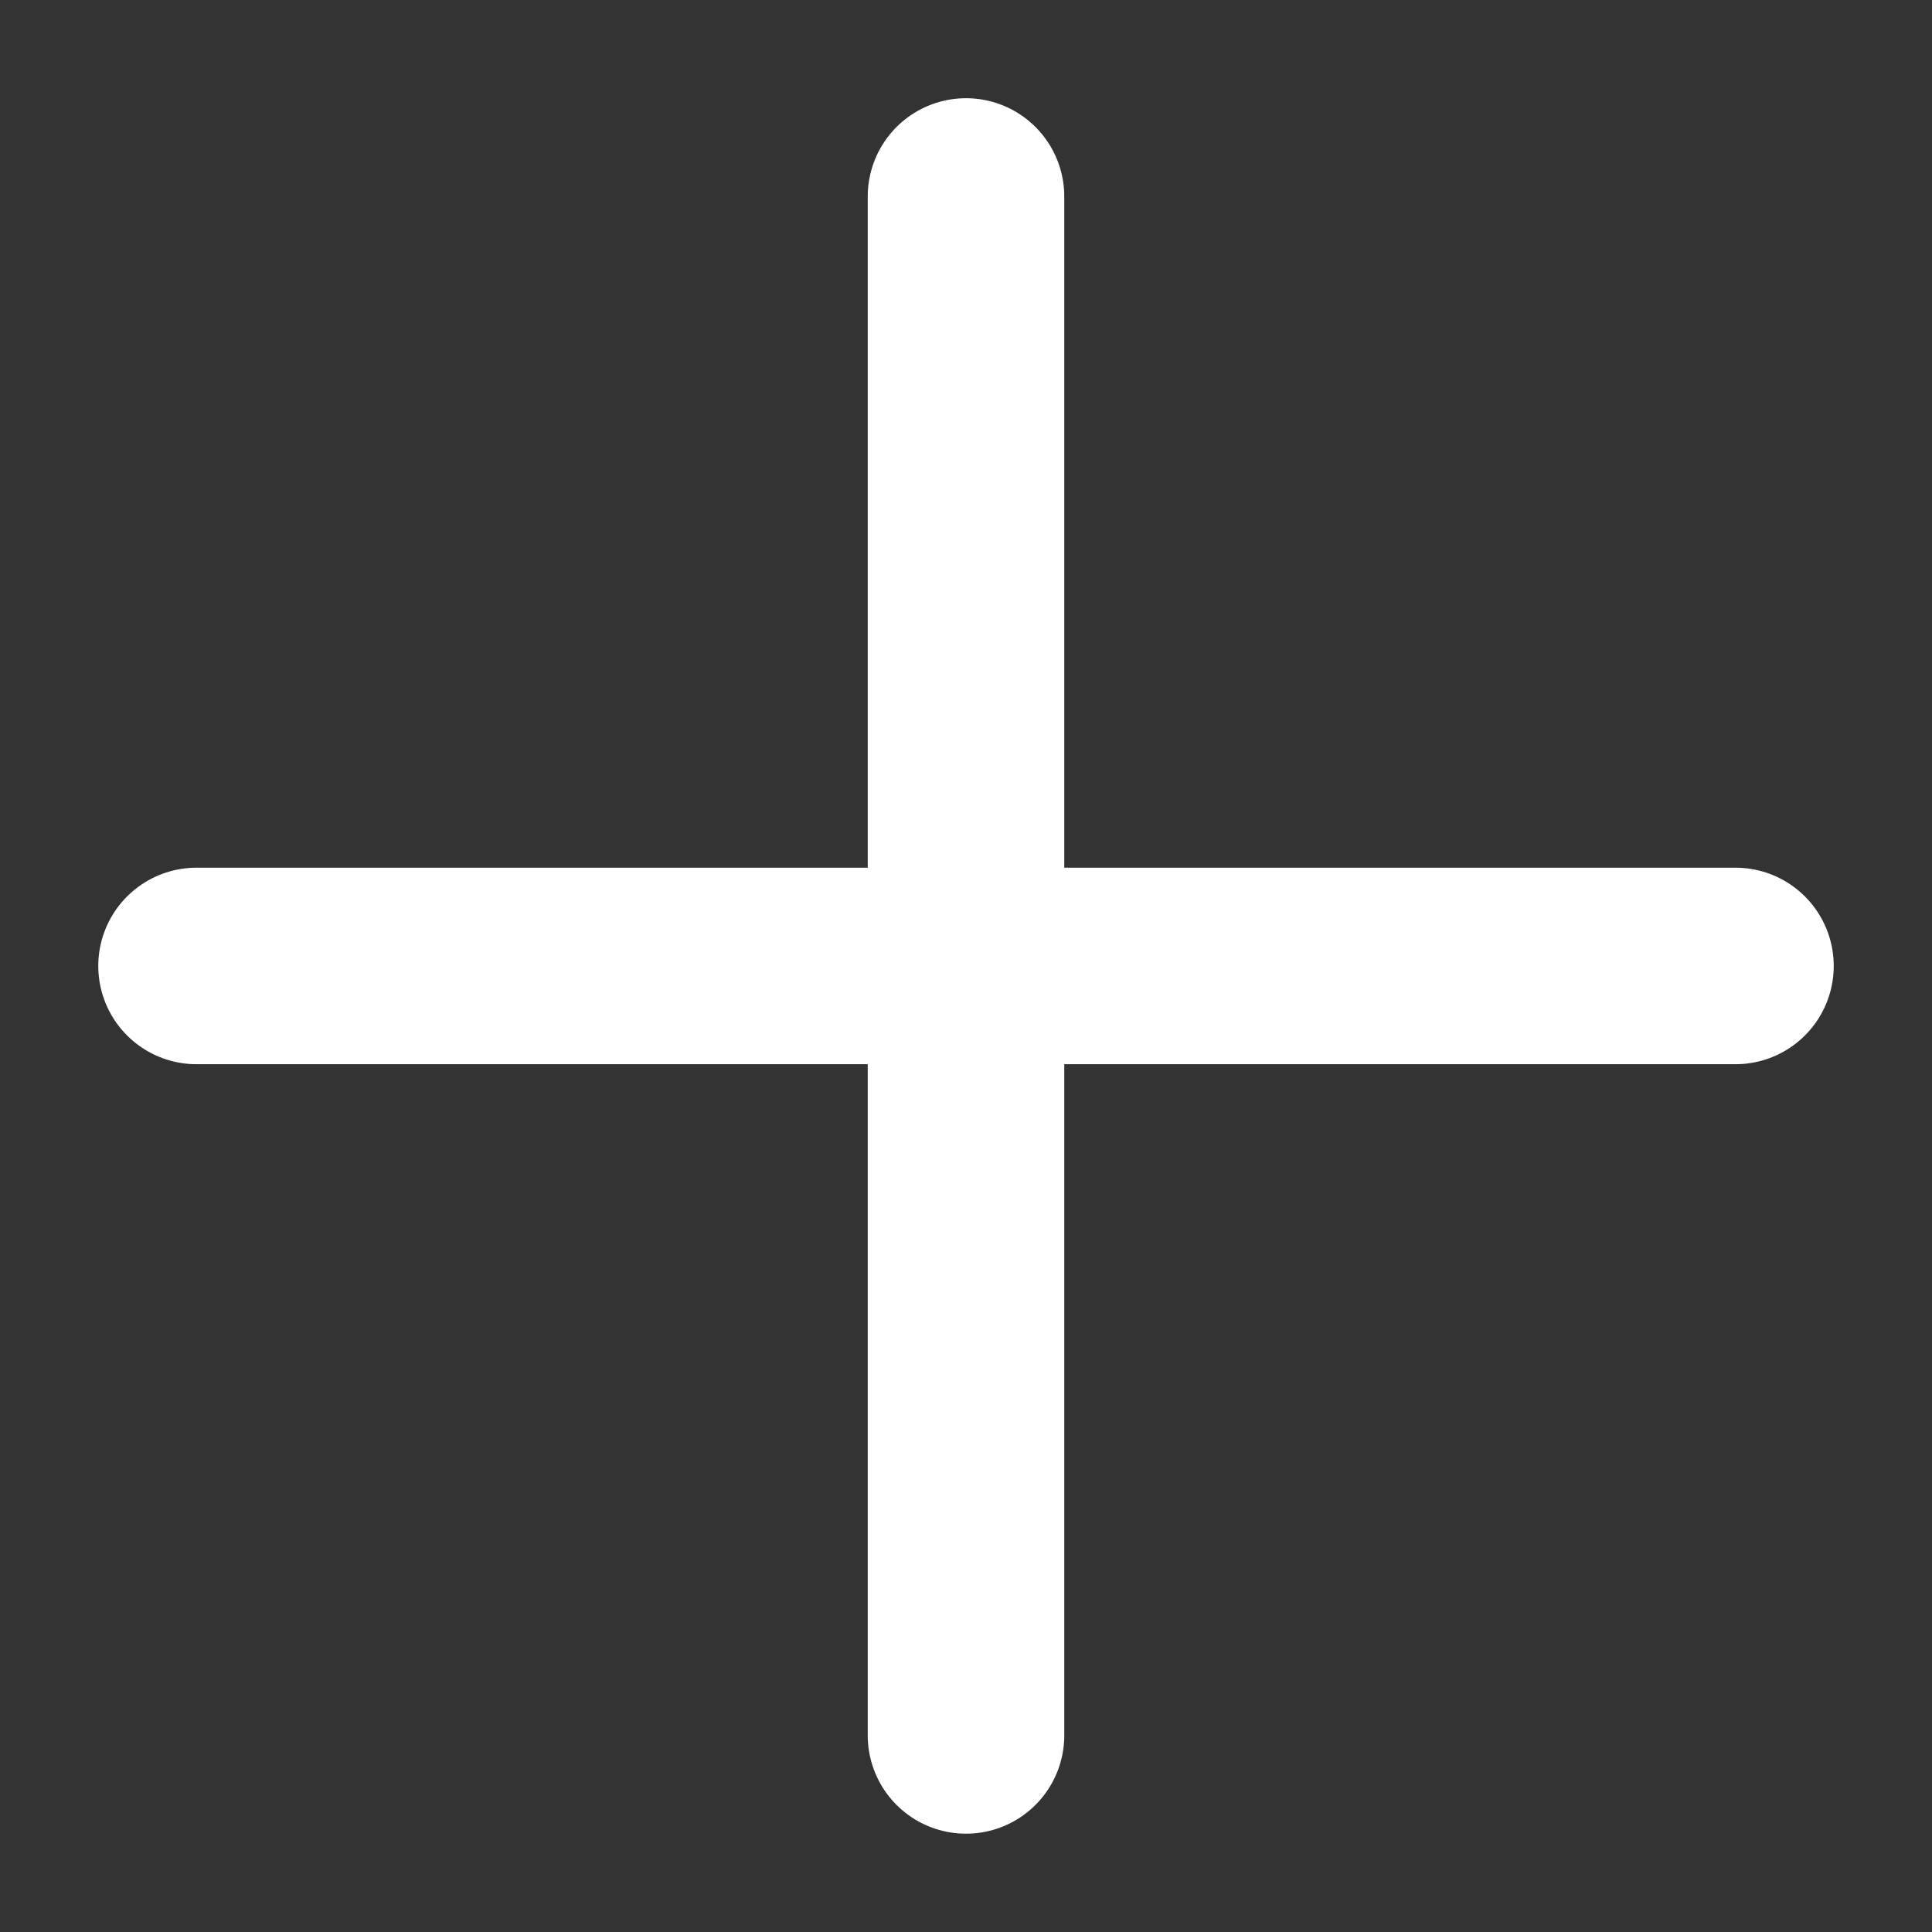 <svg xmlns="http://www.w3.org/2000/svg" width="19.661" height="19.661" viewBox="0 0 19.661 19.661">
  <rect x="0" y="0" width="19.661" height="19.661" fill="#333333" stroke="none"/>
  <g id="_" data-name="+" transform="translate(2 9.83) rotate(-45)">
    <line id="Line_50" data-name="Line 50" x2="11.074" y2="11.074" transform="translate(0 0)" fill="none" stroke="#fff" stroke-linecap="round" stroke-width="2"/>
    <line id="Line_51" data-name="Line 51" x1="11.074" y2="11.074" transform="translate(0 0)" fill="none" stroke="#fff" stroke-linecap="round" stroke-width="2"/>
  </g>
</svg>
